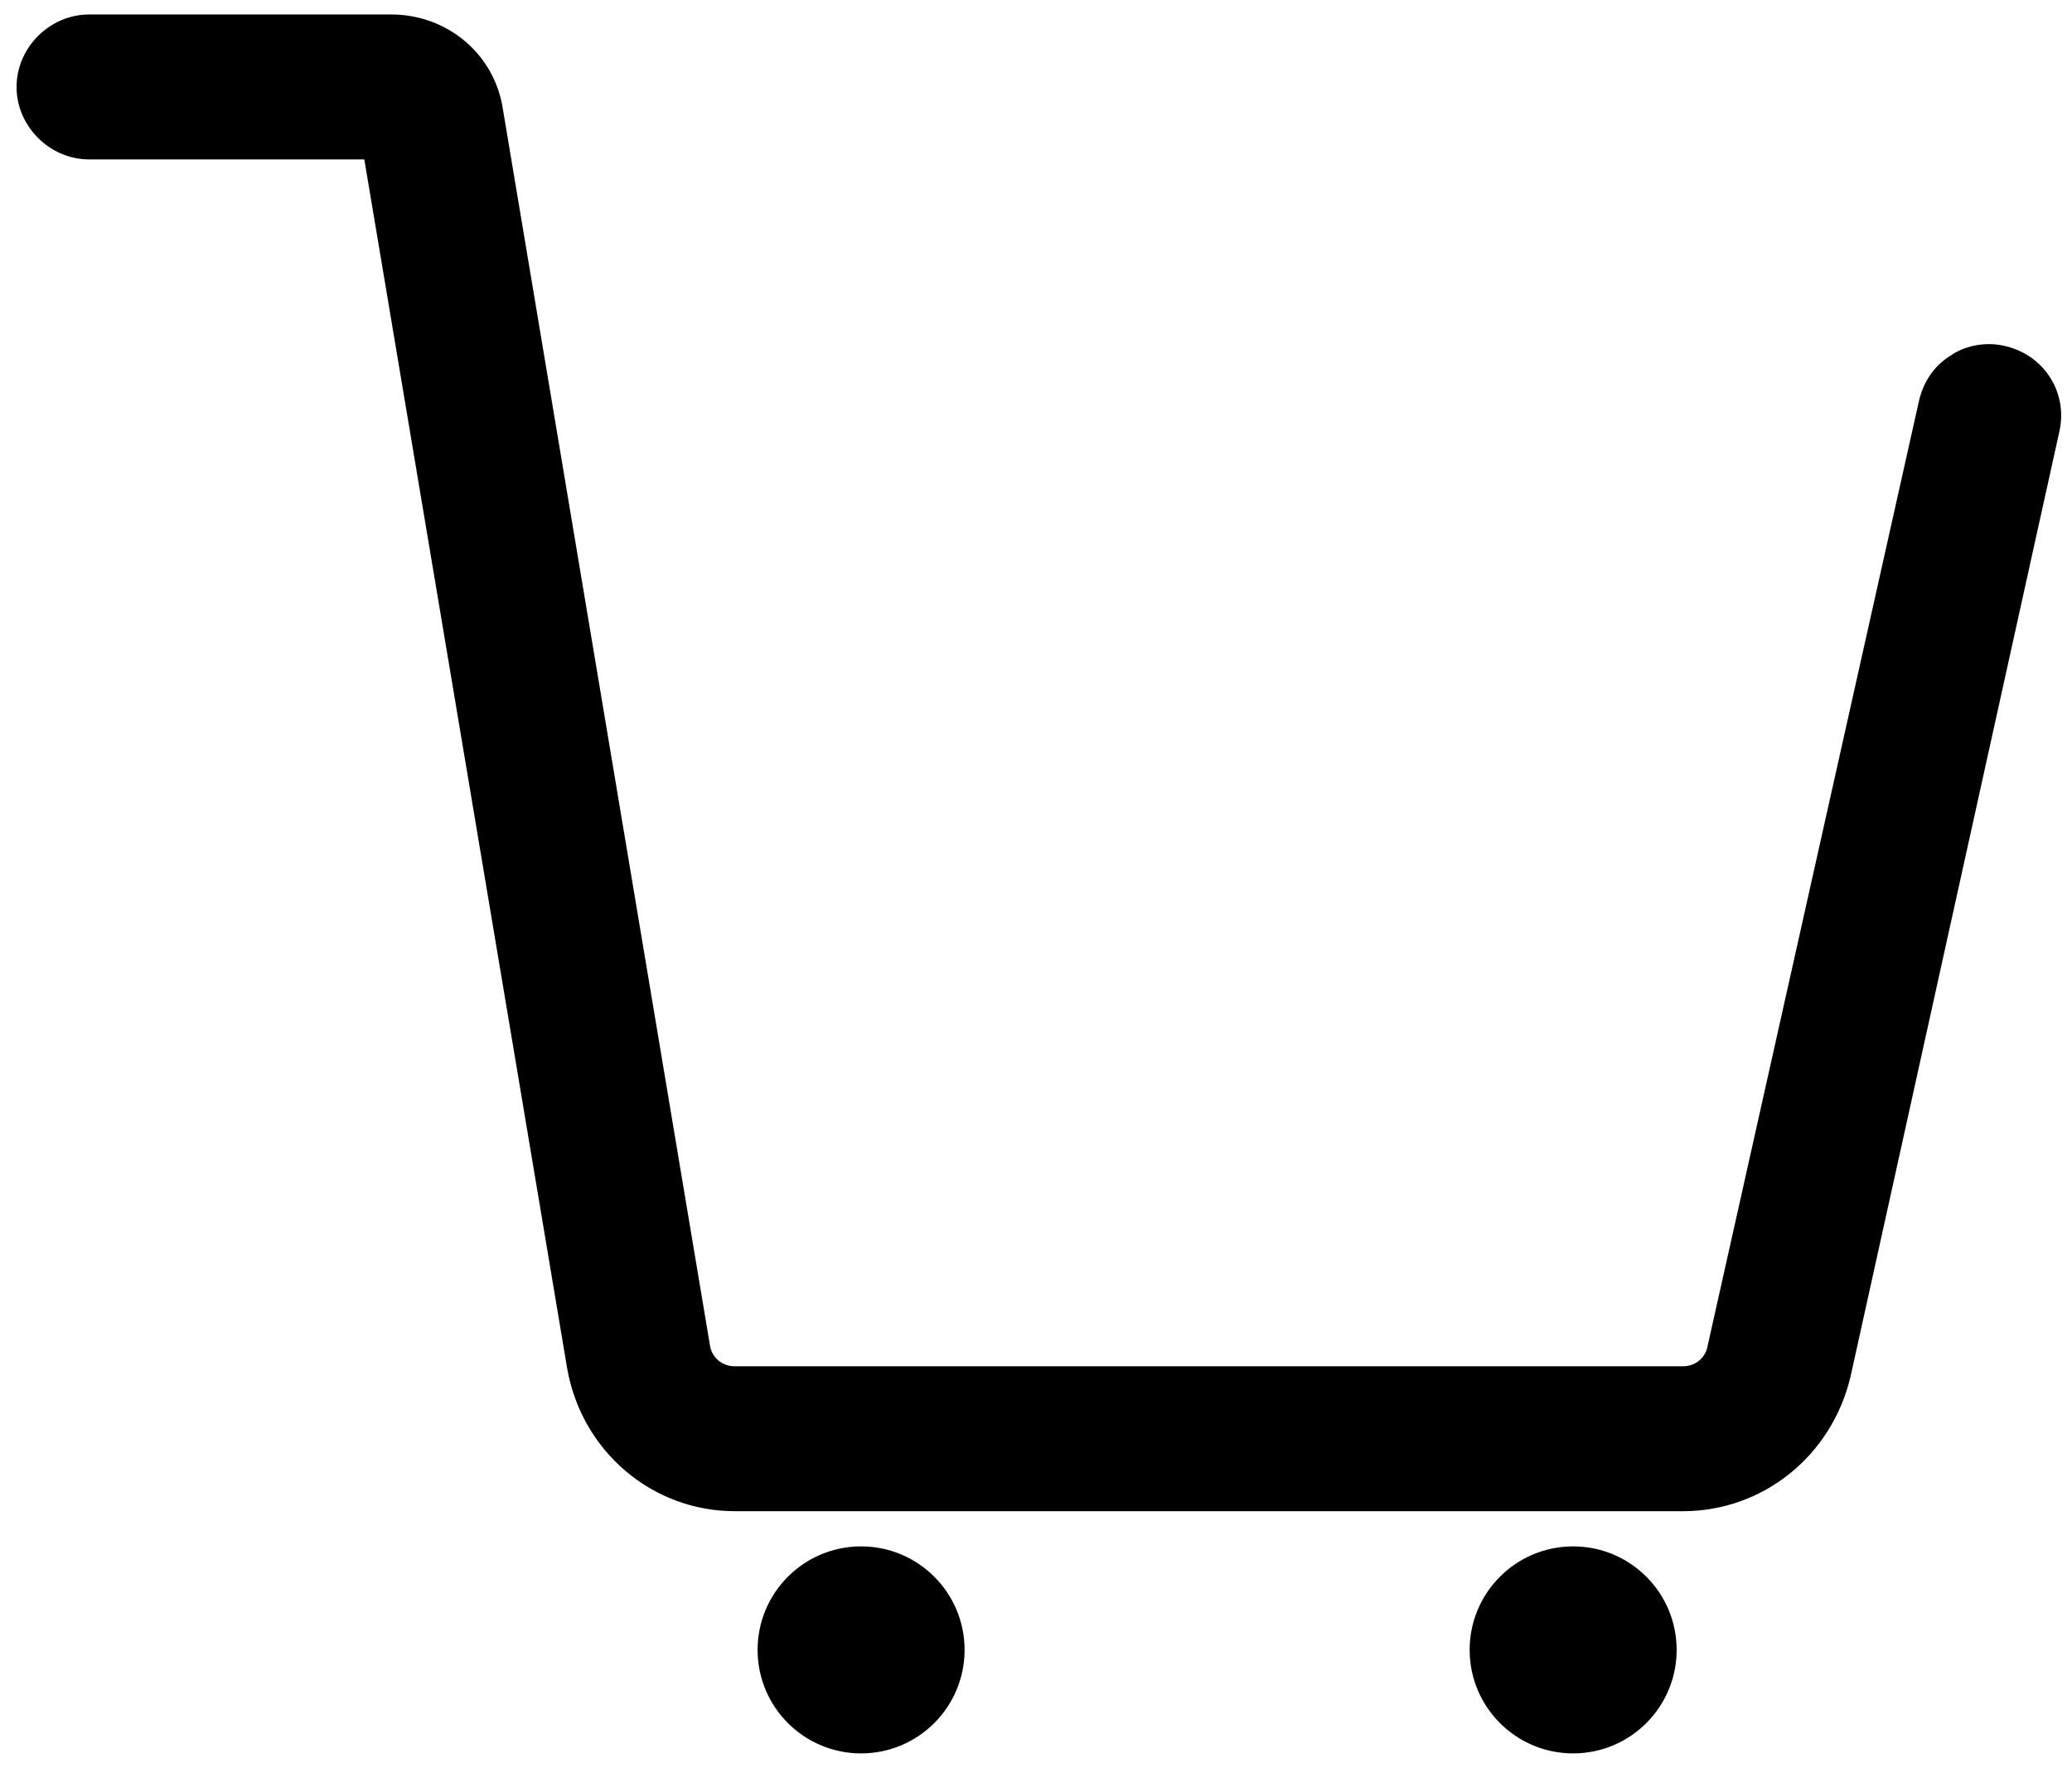 <?xml version="1.0" encoding="utf-8"?>
<!-- Generator: Adobe Illustrator 26.0.3, SVG Export Plug-In . SVG Version: 6.00 Build 0)  -->
<svg version="1.1" id="Capa_1" xmlns="http://www.w3.org/2000/svg" xmlns:xlink="http://www.w3.org/1999/xlink" x="0px" y="0px"
	 viewBox="0 0 100.1 85.4" style="enable-background:new 0 0 100.1 85.4;" xml:space="preserve">
<path d="M96.8,16.7c-0.9-0.2-1.9,0-2.6,0.5c-0.8,0.5-1.3,1.3-1.5,2.2L82.5,65c-0.1,0.6-0.6,1-1.2,1H35.5c-0.6,0-1.1-0.4-1.2-1
	l-10-59.7c-0.4-2.7-2.7-4.6-5.4-4.6H4.3c-1.9,0-3.5,1.6-3.5,3.5s1.6,3.5,3.5,3.5h13.3l9.8,58.4c0.7,4,4.1,6.9,8.1,6.9h45.8
	c3.9,0,7.2-2.7,8.1-6.5l10.1-45.7C99.9,18.9,98.7,17.1,96.8,16.7z"/>
<circle cx="41.6" cy="79.7" r="5"/>
<circle cx="76" cy="79.7" r="5"/>
</svg>
